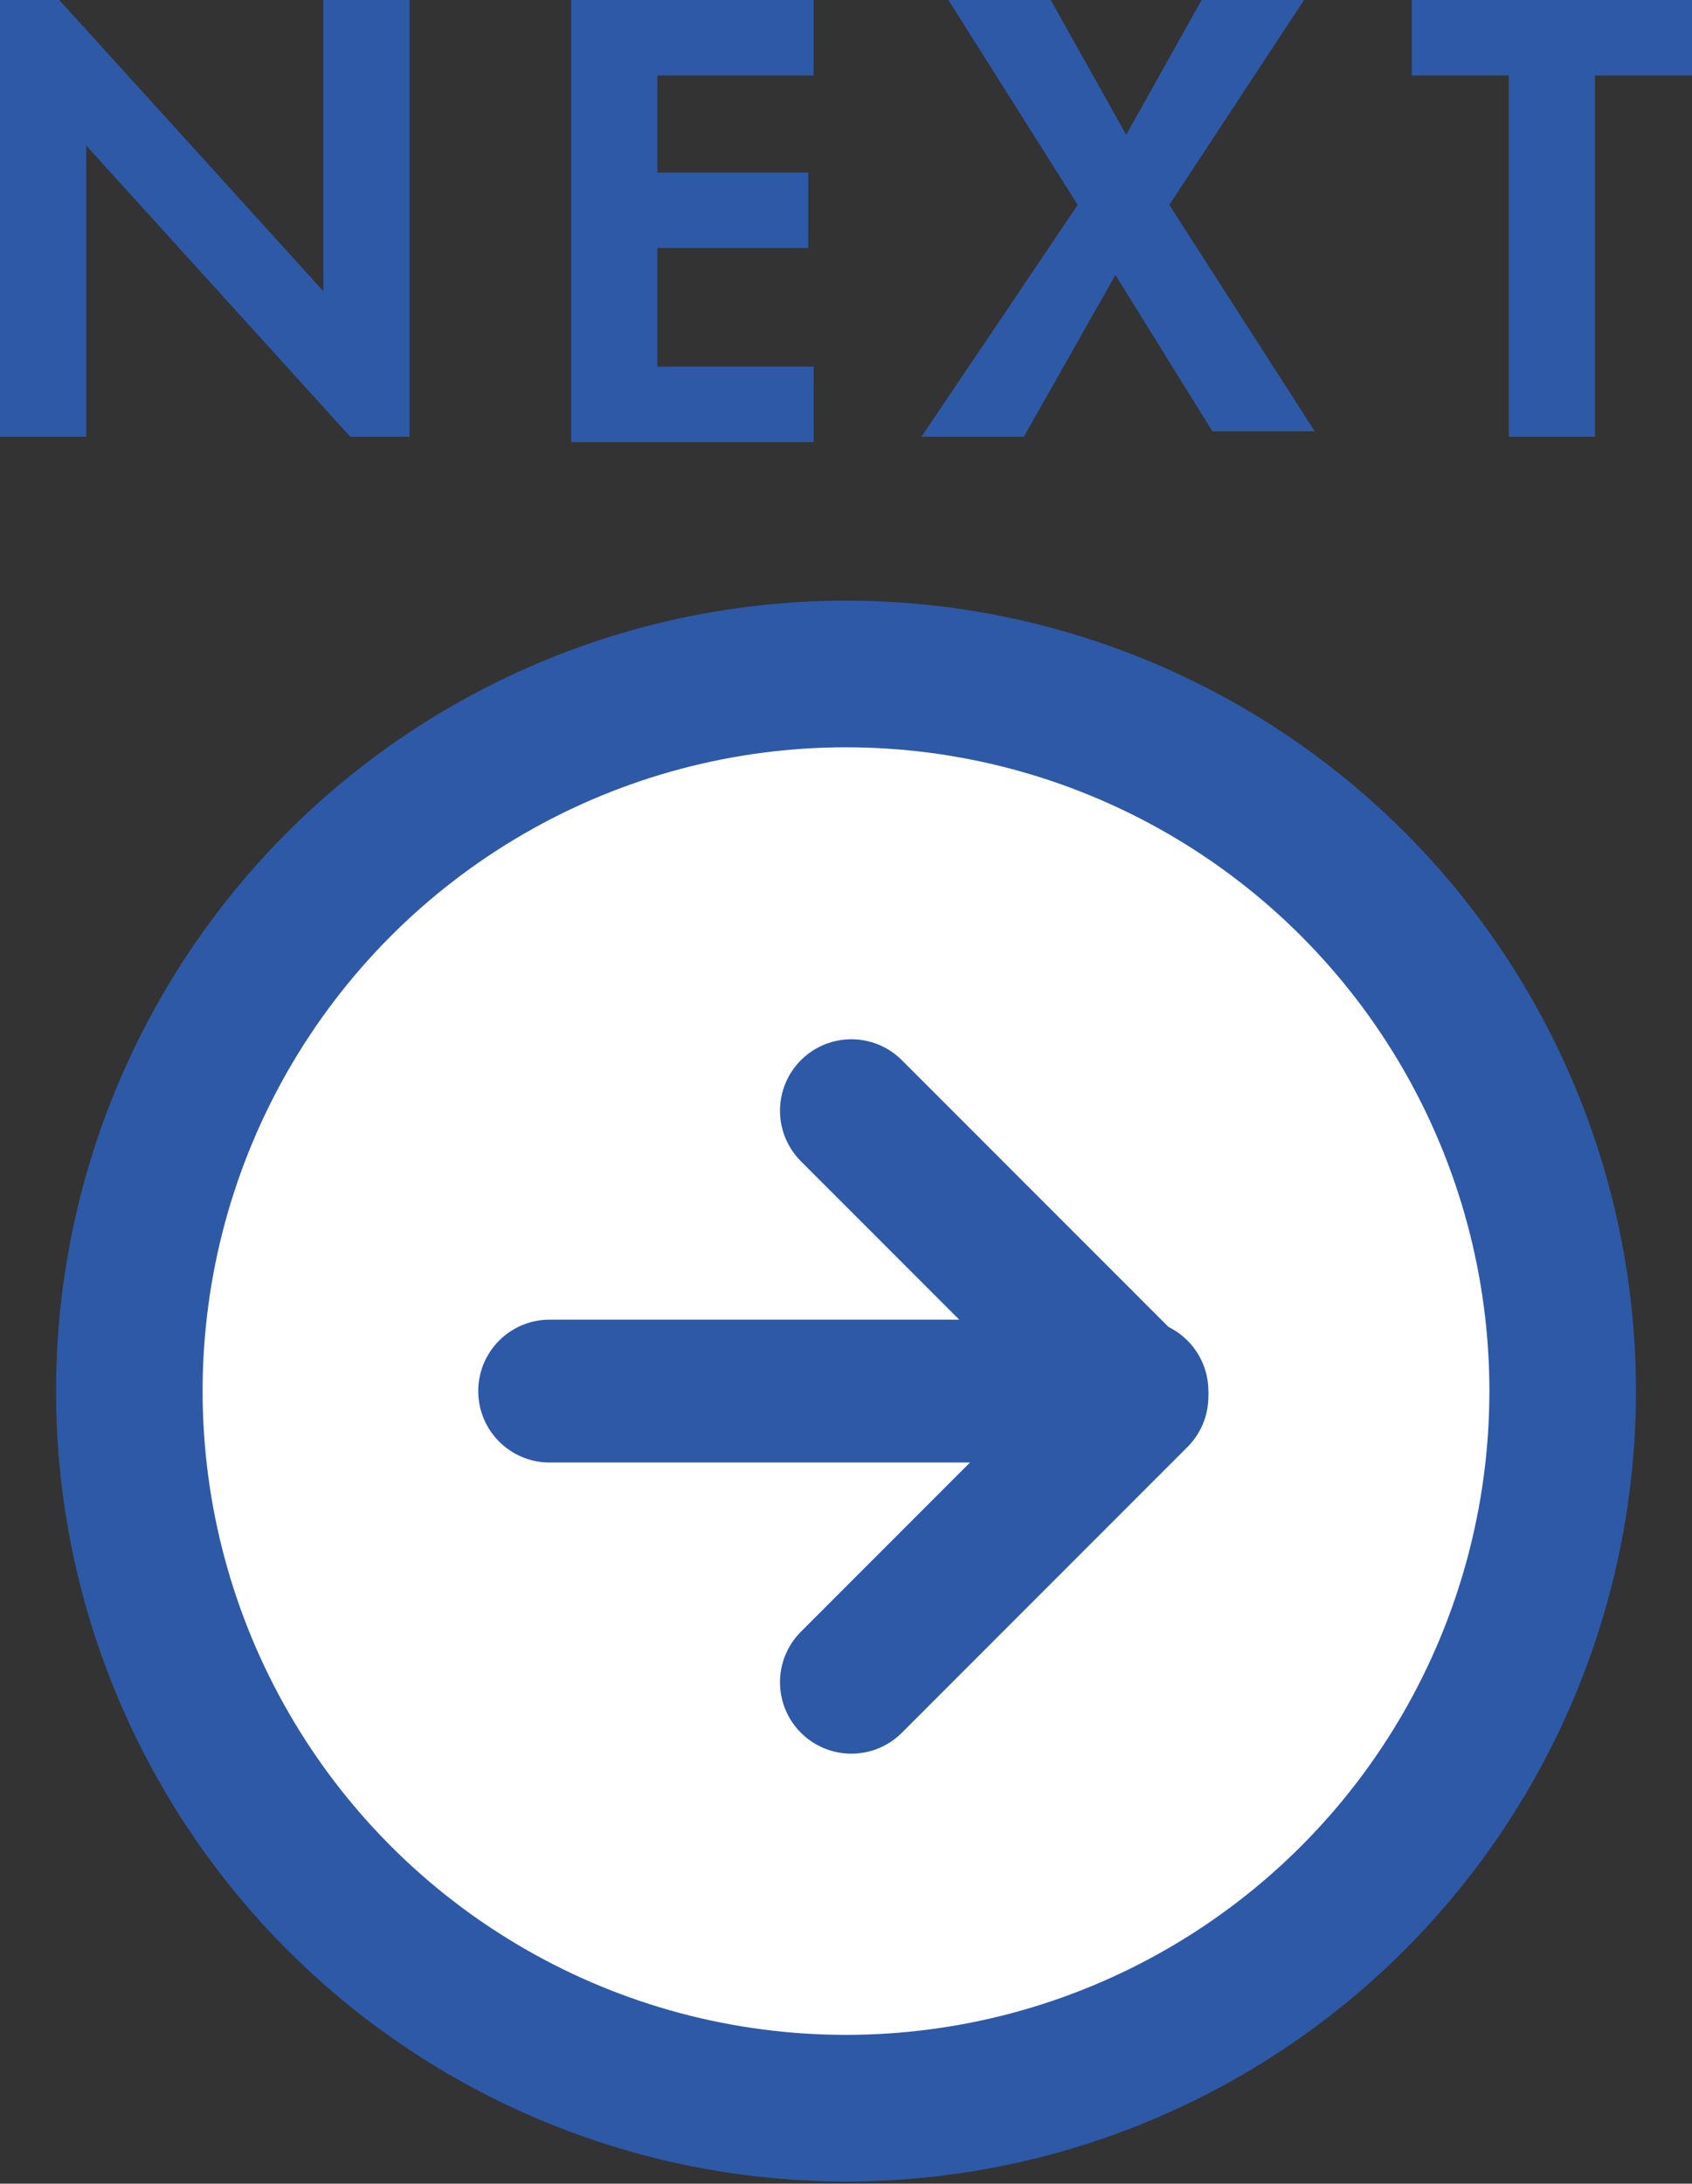 <svg enable-background="new 0 0 31.4 40.5" height="40.5" viewBox="0 0 31.4 40.5" width="31.4" xmlns="http://www.w3.org/2000/svg"><rect x="0" y="0" width="31.4" height="40.5" fill="#333333" stroke="none"/><g fill="#2e59a7"><path d="m0 8.1v-8.1h1.1l4.9 5.4v-5.4h1.6v8.1h-1.1l-4.9-5.4v5.4z"/><path d="m15.1 1.4h-2.9v1.8h2.8v1.4h-2.8v2.2h2.9v1.4h-4.5v-8.2h4.5z"/><path d="m20 3.8-2.4-3.8h1.9l1.4 2.5 1.4-2.5h1.9l-2.5 3.8 2.7 4.2h-1.9l-1.8-2.9-1.7 3h-1.9z"/><path d="m29.6 1.4v6.7h-1.6v-6.7h-1.8v-1.4h5.2v1.4z"/></g><circle cx="15.7" cy="25.8" fill="#fff" r="13.3" stroke="#2e59a7" stroke-miterlimit="10" stroke-width="2.72"/><path d="m10.2 25.8h10.9" fill="none" stroke="#2e59a7" stroke-linecap="round" stroke-linejoin="round" stroke-width="2.65"/><path d="m15.8 20.6 5.3 5.3-5.3 5.3" fill="none" stroke="#2e59a7" stroke-linecap="round" stroke-linejoin="round" stroke-width="2.65"/></svg>